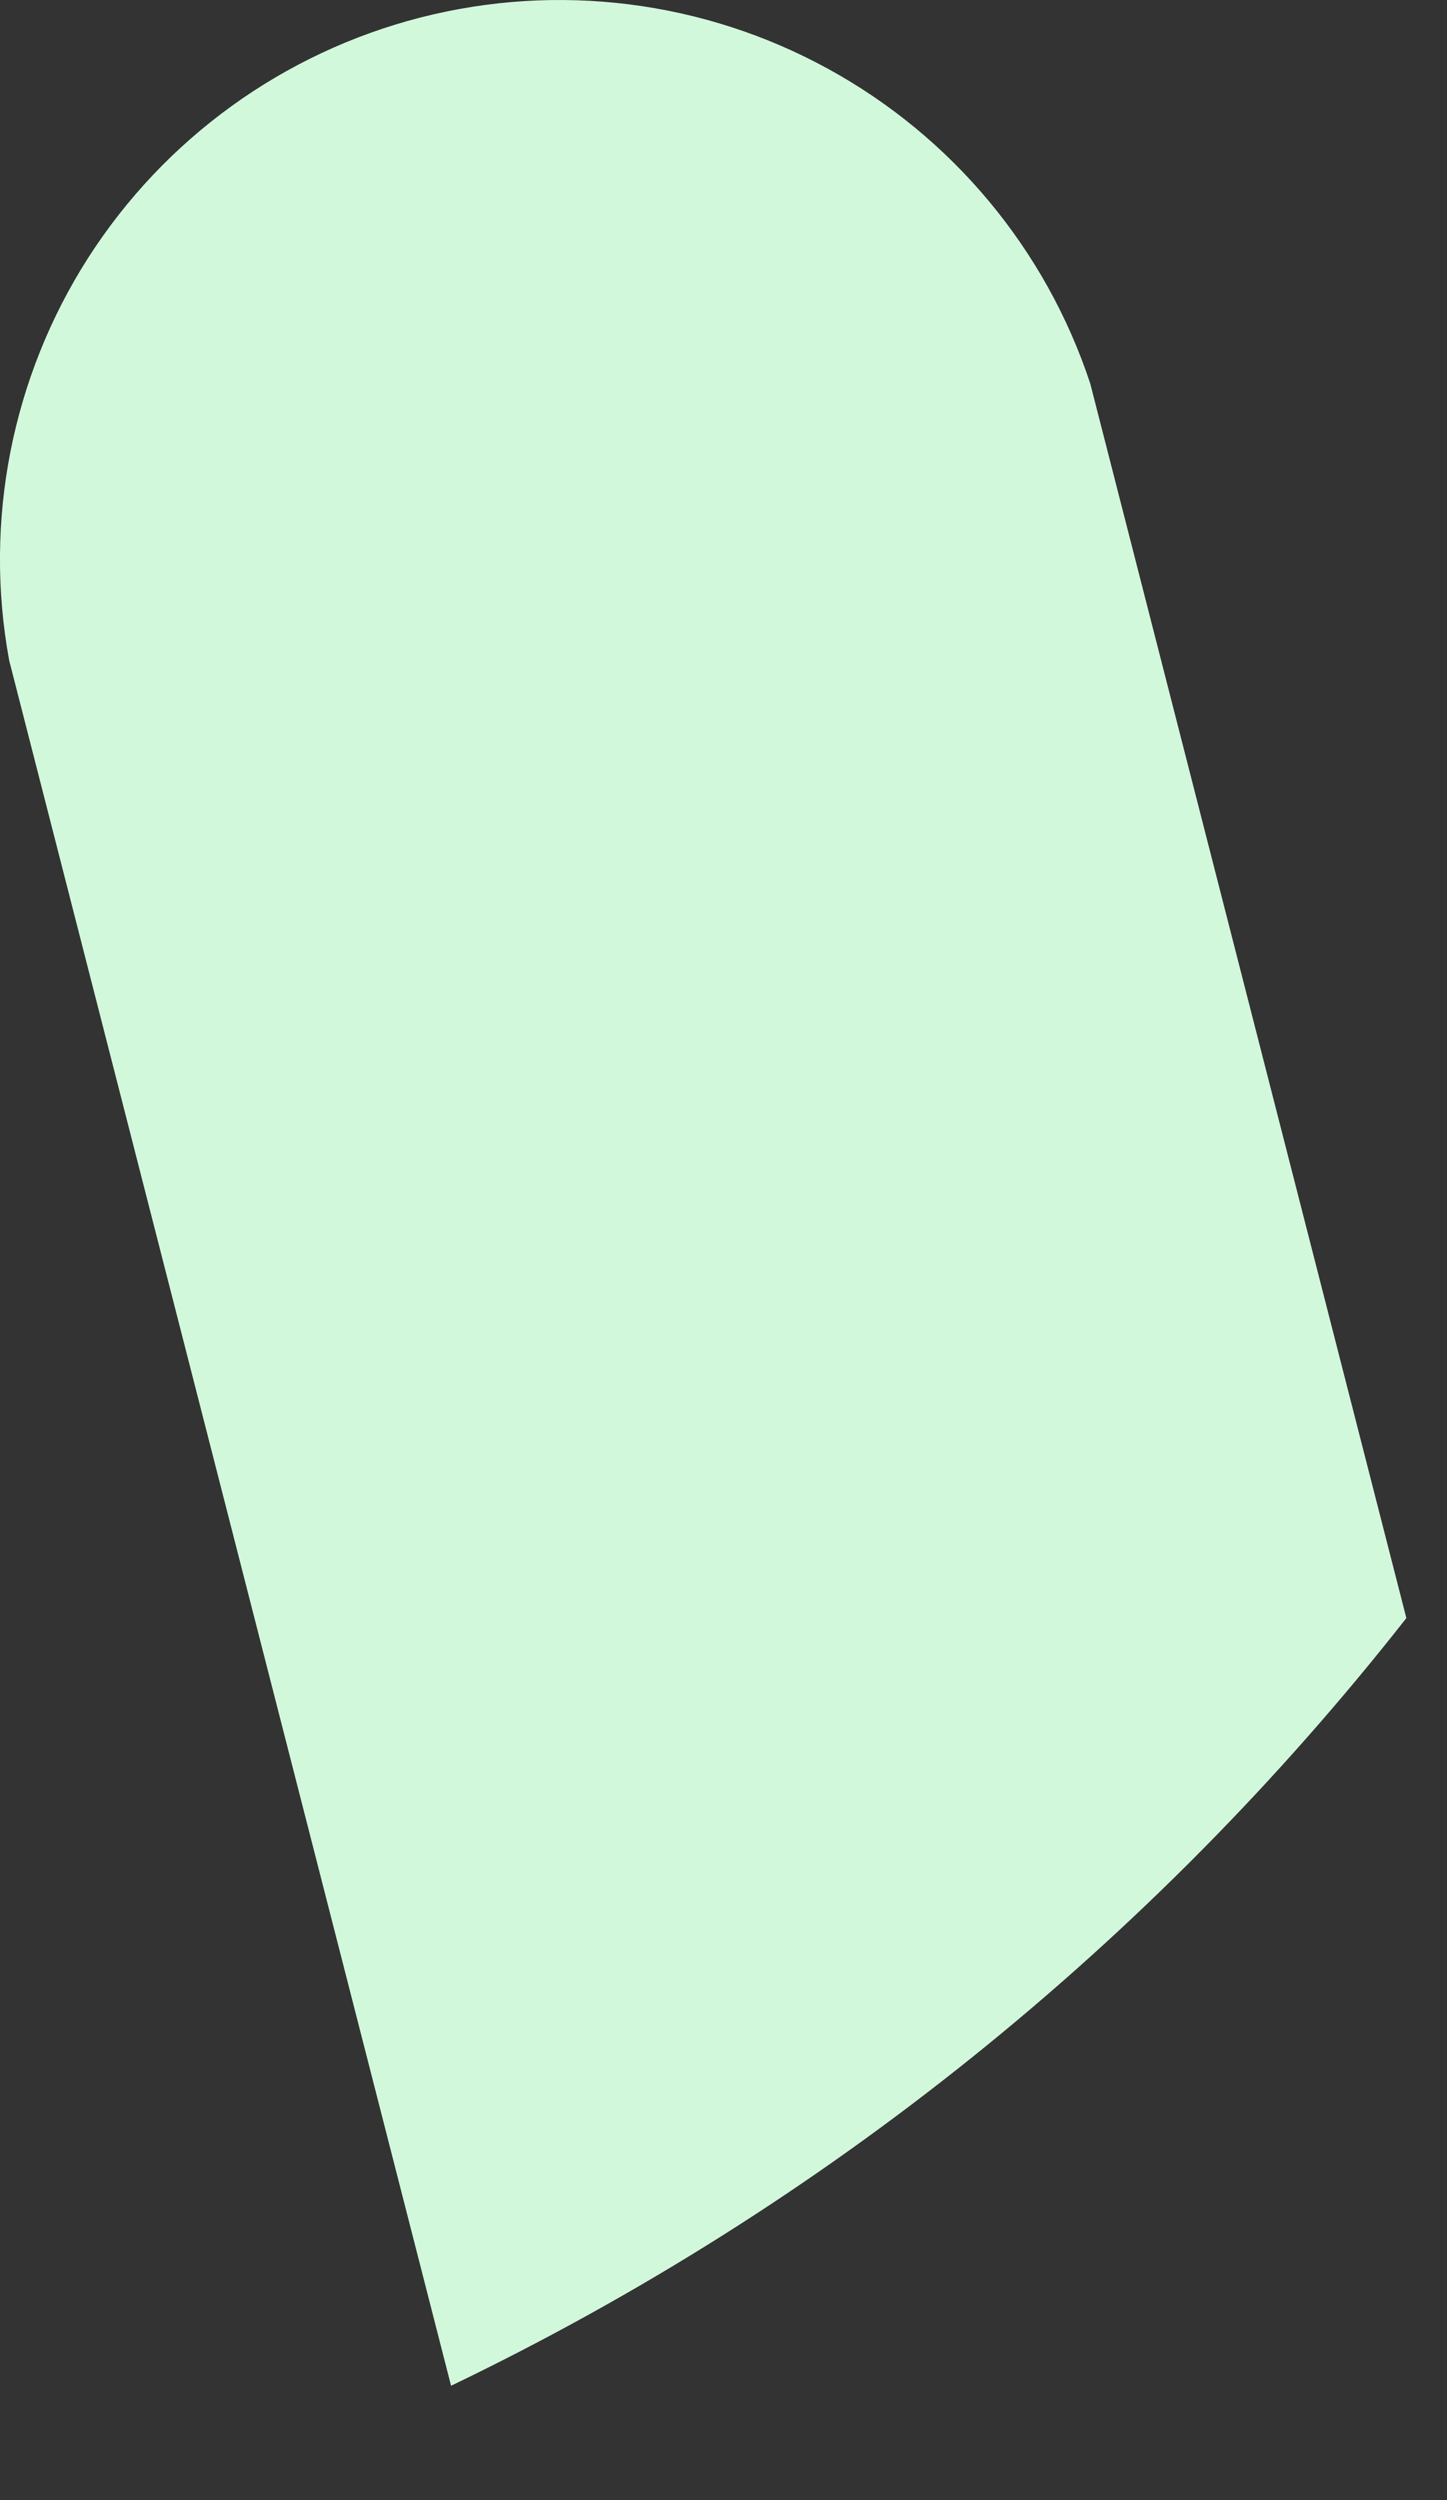 <?xml version="1.0" encoding="utf-8"?>
<svg xmlns="http://www.w3.org/2000/svg" fill="none" height="100%" overflow="visible" preserveAspectRatio="none" style="display: block;" viewBox="0 0 11 19" width="100%">
<rect x="0" y="0" width="11" height="19" fill="#333333" stroke="none"/>
<path d="M8.288 2.915C7.95 1.893 7.236 1.037 6.291 0.521C5.346 0.004 4.24 -0.134 3.197 0.133C2.154 0.4 1.251 1.053 0.67 1.96C0.09 2.867 -0.125 3.961 0.07 5.02L3.429 18.131C6.264 16.768 8.749 14.772 10.691 12.297L8.288 2.915Z" fill="#D2F8DC" id="Vector"/>
</svg>